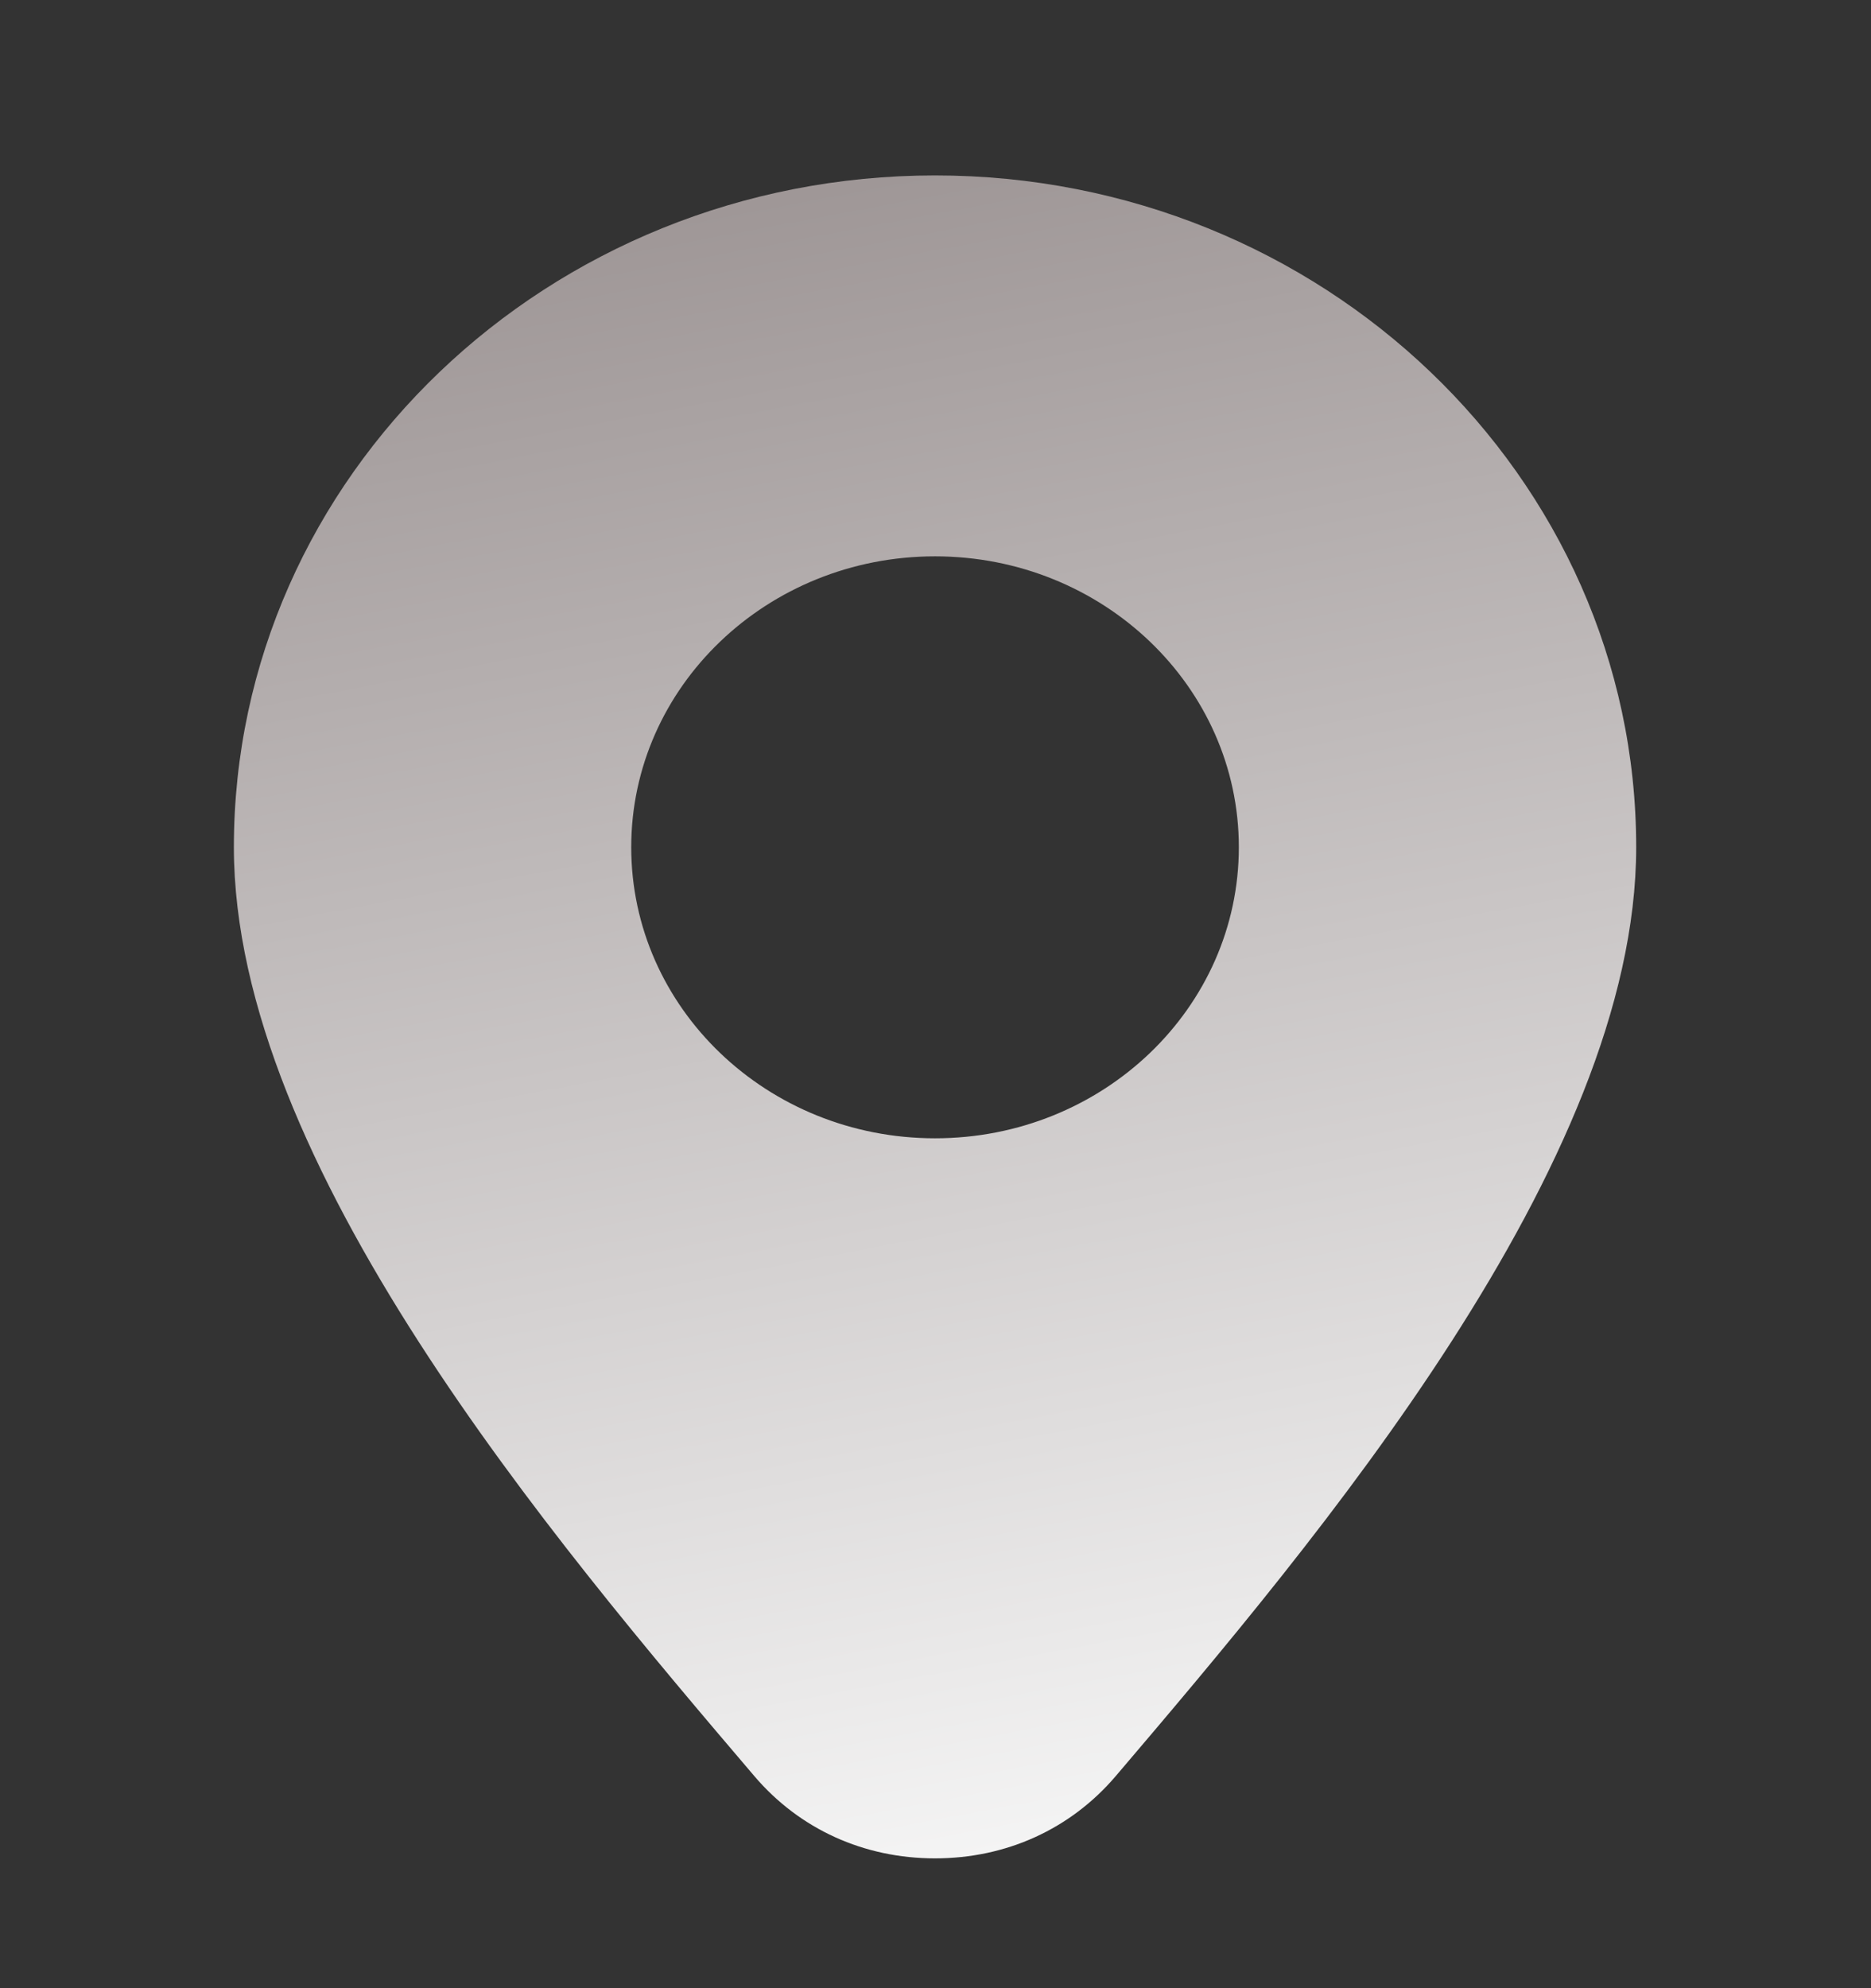 <?xml version="1.0" encoding="UTF-8"?> <svg xmlns="http://www.w3.org/2000/svg" width="16" height="17" viewBox="0 0 16 17" fill="none"><rect x="0" y="0" width="16" height="17" fill="#333333" stroke="none"/><g clip-path="url(#clip0_61_813)"><path fill-rule="evenodd" clip-rule="evenodd" d="M2 7.244C2 4.073 4.686 1.5 7.996 1.5C11.306 1.5 13.992 4.073 13.992 7.244C13.992 9.949 11.262 13.165 9.54 15.188C9.154 15.64 8.605 15.89 7.996 15.89C7.387 15.89 6.838 15.64 6.452 15.188C4.729 13.166 2 9.949 2 7.244ZM7.996 4.757C6.561 4.757 5.398 5.871 5.398 7.244C5.398 8.619 6.561 9.733 7.996 9.733C9.431 9.733 10.594 8.619 10.594 7.244C10.594 5.871 9.431 4.757 7.996 4.757Z" fill="url(#paint0_linear_61_813)"></path></g><defs><linearGradient id="paint0_linear_61_813" x1="6.887" y1="1.5" x2="9.59" y2="15.798" gradientUnits="userSpaceOnUse"><stop stop-color="#9E9696"></stop><stop offset="1" stop-color="#F5F5F5"></stop></linearGradient><clipPath id="clip0_61_813"><rect width="11.992" height="14.39" fill="white" transform="translate(2 1.5)"></rect></clipPath></defs></svg> 